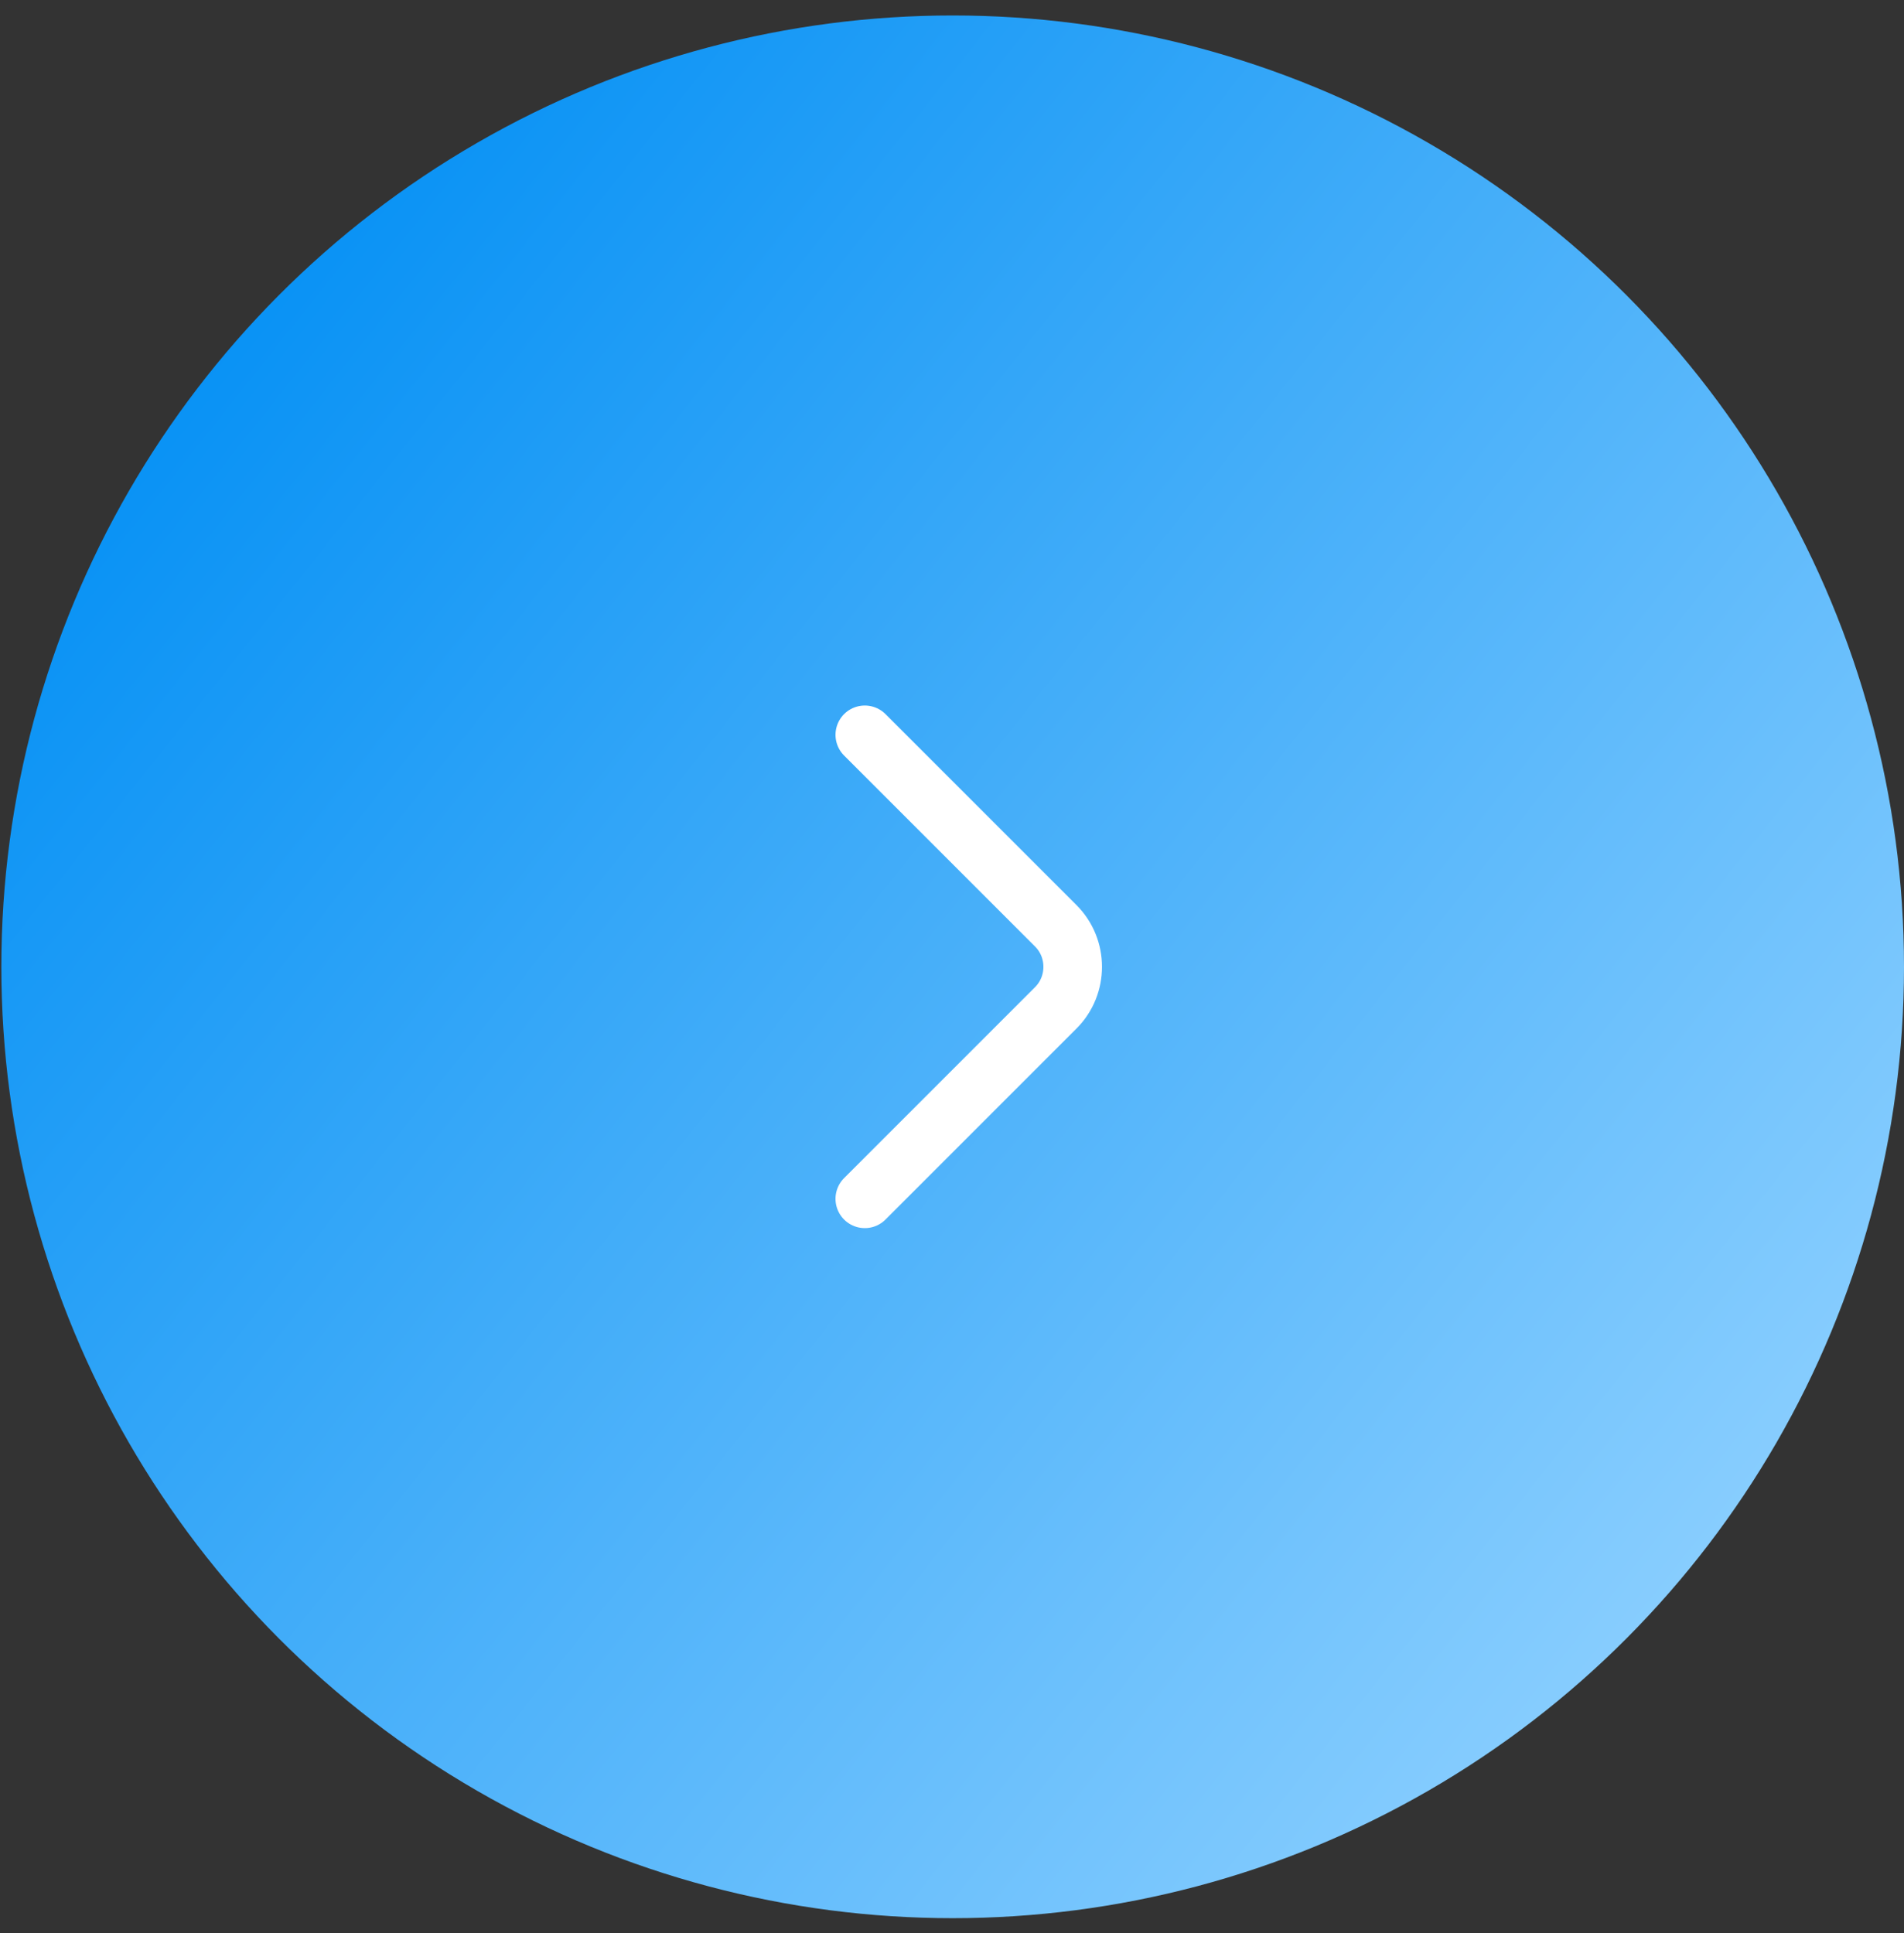 <svg width="65" height="66" viewBox="0 0 65 66" fill="none" xmlns="http://www.w3.org/2000/svg">
<rect x="0" y="0" width="65" height="66" fill="#333333" stroke="none"/>
<g id="Group 12">
<circle id="Ellipse 7" cx="32.477" cy="32.477" r="32.477" transform="matrix(-1 0 0 1 65 0.528)" fill="url(#paint0_linear_260_3)"/>
<g id="vuesax/linear/arrow-left">
<g id="arrow-left">
<path id="Vector" d="M29.523 40.925L36.043 34.405C36.813 33.635 36.813 32.375 36.043 31.605L29.523 25.085" stroke="white" stroke-width="2" stroke-miterlimit="10" stroke-linecap="round" stroke-linejoin="round"/>
</g>
</g>
</g>
<defs>
<linearGradient id="paint0_linear_260_3" x1="59.114" y1="5.953" x2="-2.97777e-06" y2="52.974" gradientUnits="userSpaceOnUse">
<stop stop-color="#008EF4"/>
<stop offset="1" stop-color="#92D2FF"/>
</linearGradient>
</defs>
</svg>
